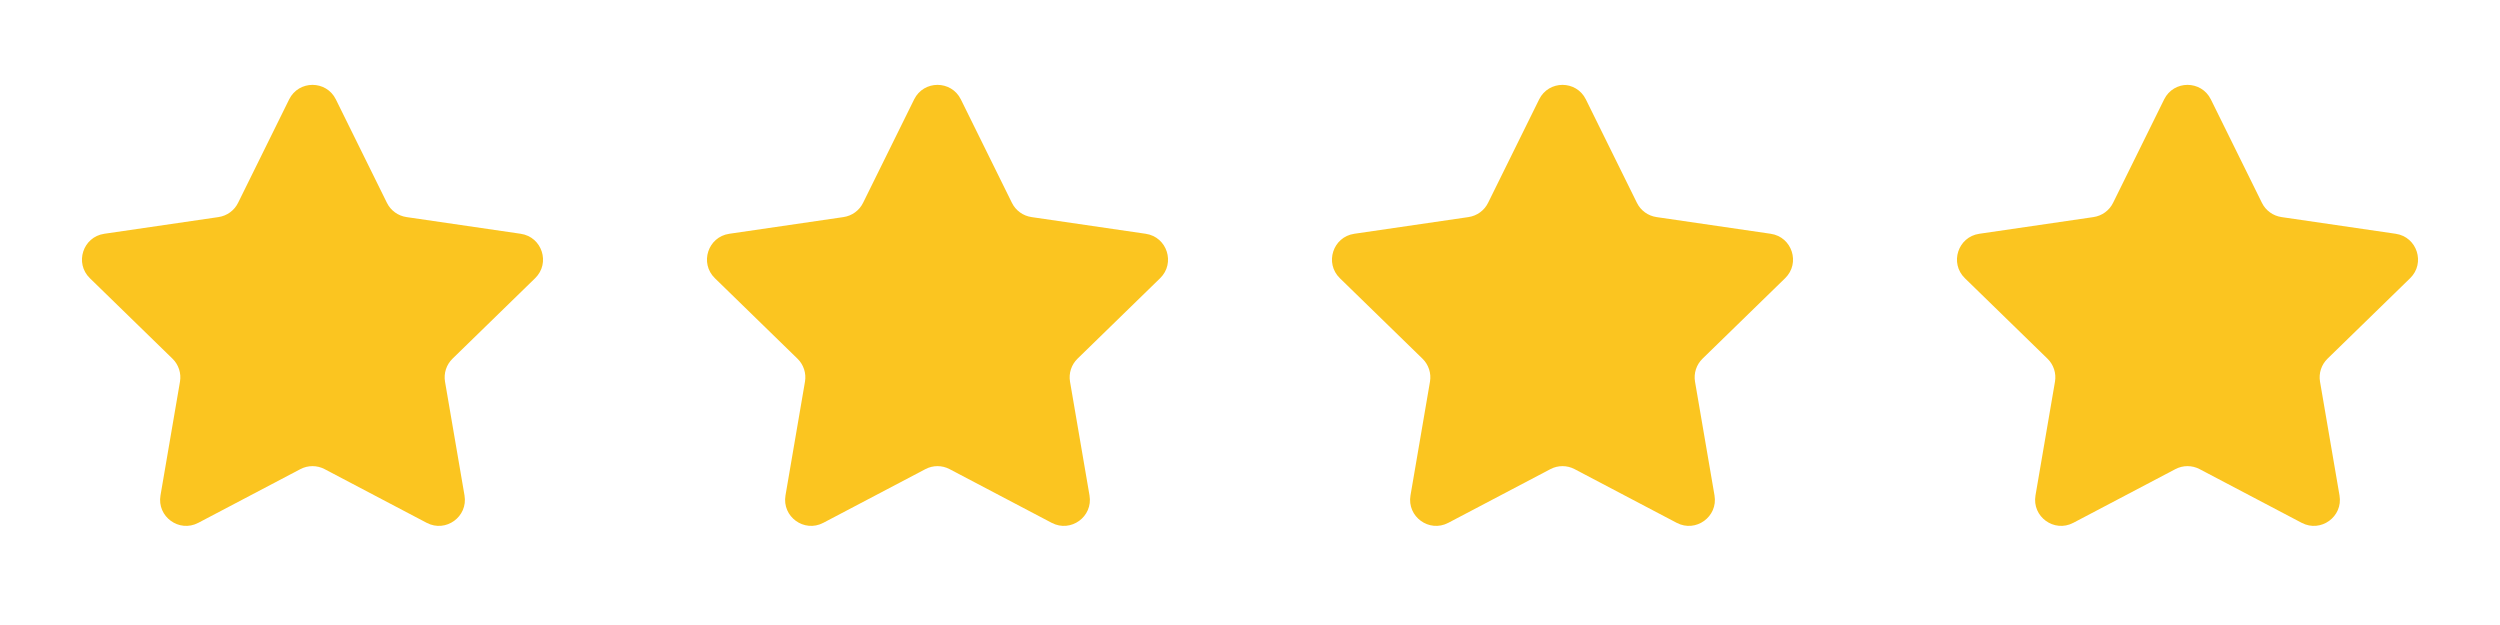 <?xml version="1.0" encoding="UTF-8"?> <svg xmlns="http://www.w3.org/2000/svg" width="96" height="24" viewBox="0 0 96 24" fill="none"> <path d="M11.103 3.817C11.47 3.073 12.53 3.073 12.897 3.817L14.858 7.789C15.003 8.084 15.284 8.288 15.61 8.336L19.996 8.977C20.816 9.097 21.143 10.105 20.549 10.683L17.377 13.773C17.141 14.003 17.033 14.334 17.089 14.658L17.837 19.023C17.977 19.84 17.12 20.463 16.386 20.077L12.466 18.015C12.174 17.861 11.826 17.861 11.534 18.015L7.614 20.077C6.88 20.463 6.022 19.84 6.163 19.023L6.911 14.658C6.967 14.334 6.859 14.003 6.623 13.773L3.451 10.683C2.857 10.105 3.184 9.097 4.004 8.977L8.39 8.336C8.716 8.288 8.997 8.084 9.142 7.789L11.103 3.817Z" fill="#FBC520"></path> <path d="M35.103 3.817C35.47 3.073 36.53 3.073 36.897 3.817L38.858 7.789C39.003 8.084 39.284 8.288 39.61 8.336L43.996 8.977C44.816 9.097 45.143 10.105 44.549 10.683L41.377 13.773C41.141 14.003 41.033 14.334 41.089 14.658L41.837 19.023C41.977 19.84 41.12 20.463 40.386 20.077L36.465 18.015C36.174 17.861 35.826 17.861 35.535 18.015L31.614 20.077C30.88 20.463 30.023 19.84 30.163 19.023L30.911 14.658C30.967 14.334 30.859 14.003 30.623 13.773L27.451 10.683C26.857 10.105 27.184 9.097 28.004 8.977L32.39 8.336C32.716 8.288 32.997 8.084 33.142 7.789L35.103 3.817Z" fill="#FBC520"></path> <path d="M59.103 3.817C59.47 3.073 60.53 3.073 60.897 3.817L62.858 7.789C63.003 8.084 63.284 8.288 63.61 8.336L67.996 8.977C68.816 9.097 69.143 10.105 68.549 10.683L65.377 13.773C65.141 14.003 65.033 14.334 65.089 14.658L65.837 19.023C65.978 19.84 65.12 20.463 64.386 20.077L60.465 18.015C60.174 17.861 59.826 17.861 59.535 18.015L55.614 20.077C54.88 20.463 54.023 19.84 54.163 19.023L54.911 14.658C54.967 14.334 54.859 14.003 54.623 13.773L51.451 10.683C50.857 10.105 51.184 9.097 52.004 8.977L56.39 8.336C56.716 8.288 56.997 8.084 57.142 7.789L59.103 3.817Z" fill="#FBC520"></path> <path d="M83.103 3.817C83.47 3.073 84.53 3.073 84.897 3.817L86.858 7.789C87.003 8.084 87.284 8.288 87.61 8.336L91.996 8.977C92.816 9.097 93.143 10.105 92.549 10.683L89.377 13.773C89.141 14.003 89.033 14.334 89.089 14.658L89.837 19.023C89.978 19.84 89.12 20.463 88.386 20.077L84.466 18.015C84.174 17.861 83.826 17.861 83.534 18.015L79.614 20.077C78.88 20.463 78.022 19.84 78.163 19.023L78.911 14.658C78.967 14.334 78.859 14.003 78.623 13.773L75.451 10.683C74.857 10.105 75.184 9.097 76.004 8.977L80.39 8.336C80.716 8.288 80.997 8.084 81.142 7.789L83.103 3.817Z" fill="#FBC520"></path> </svg> 
